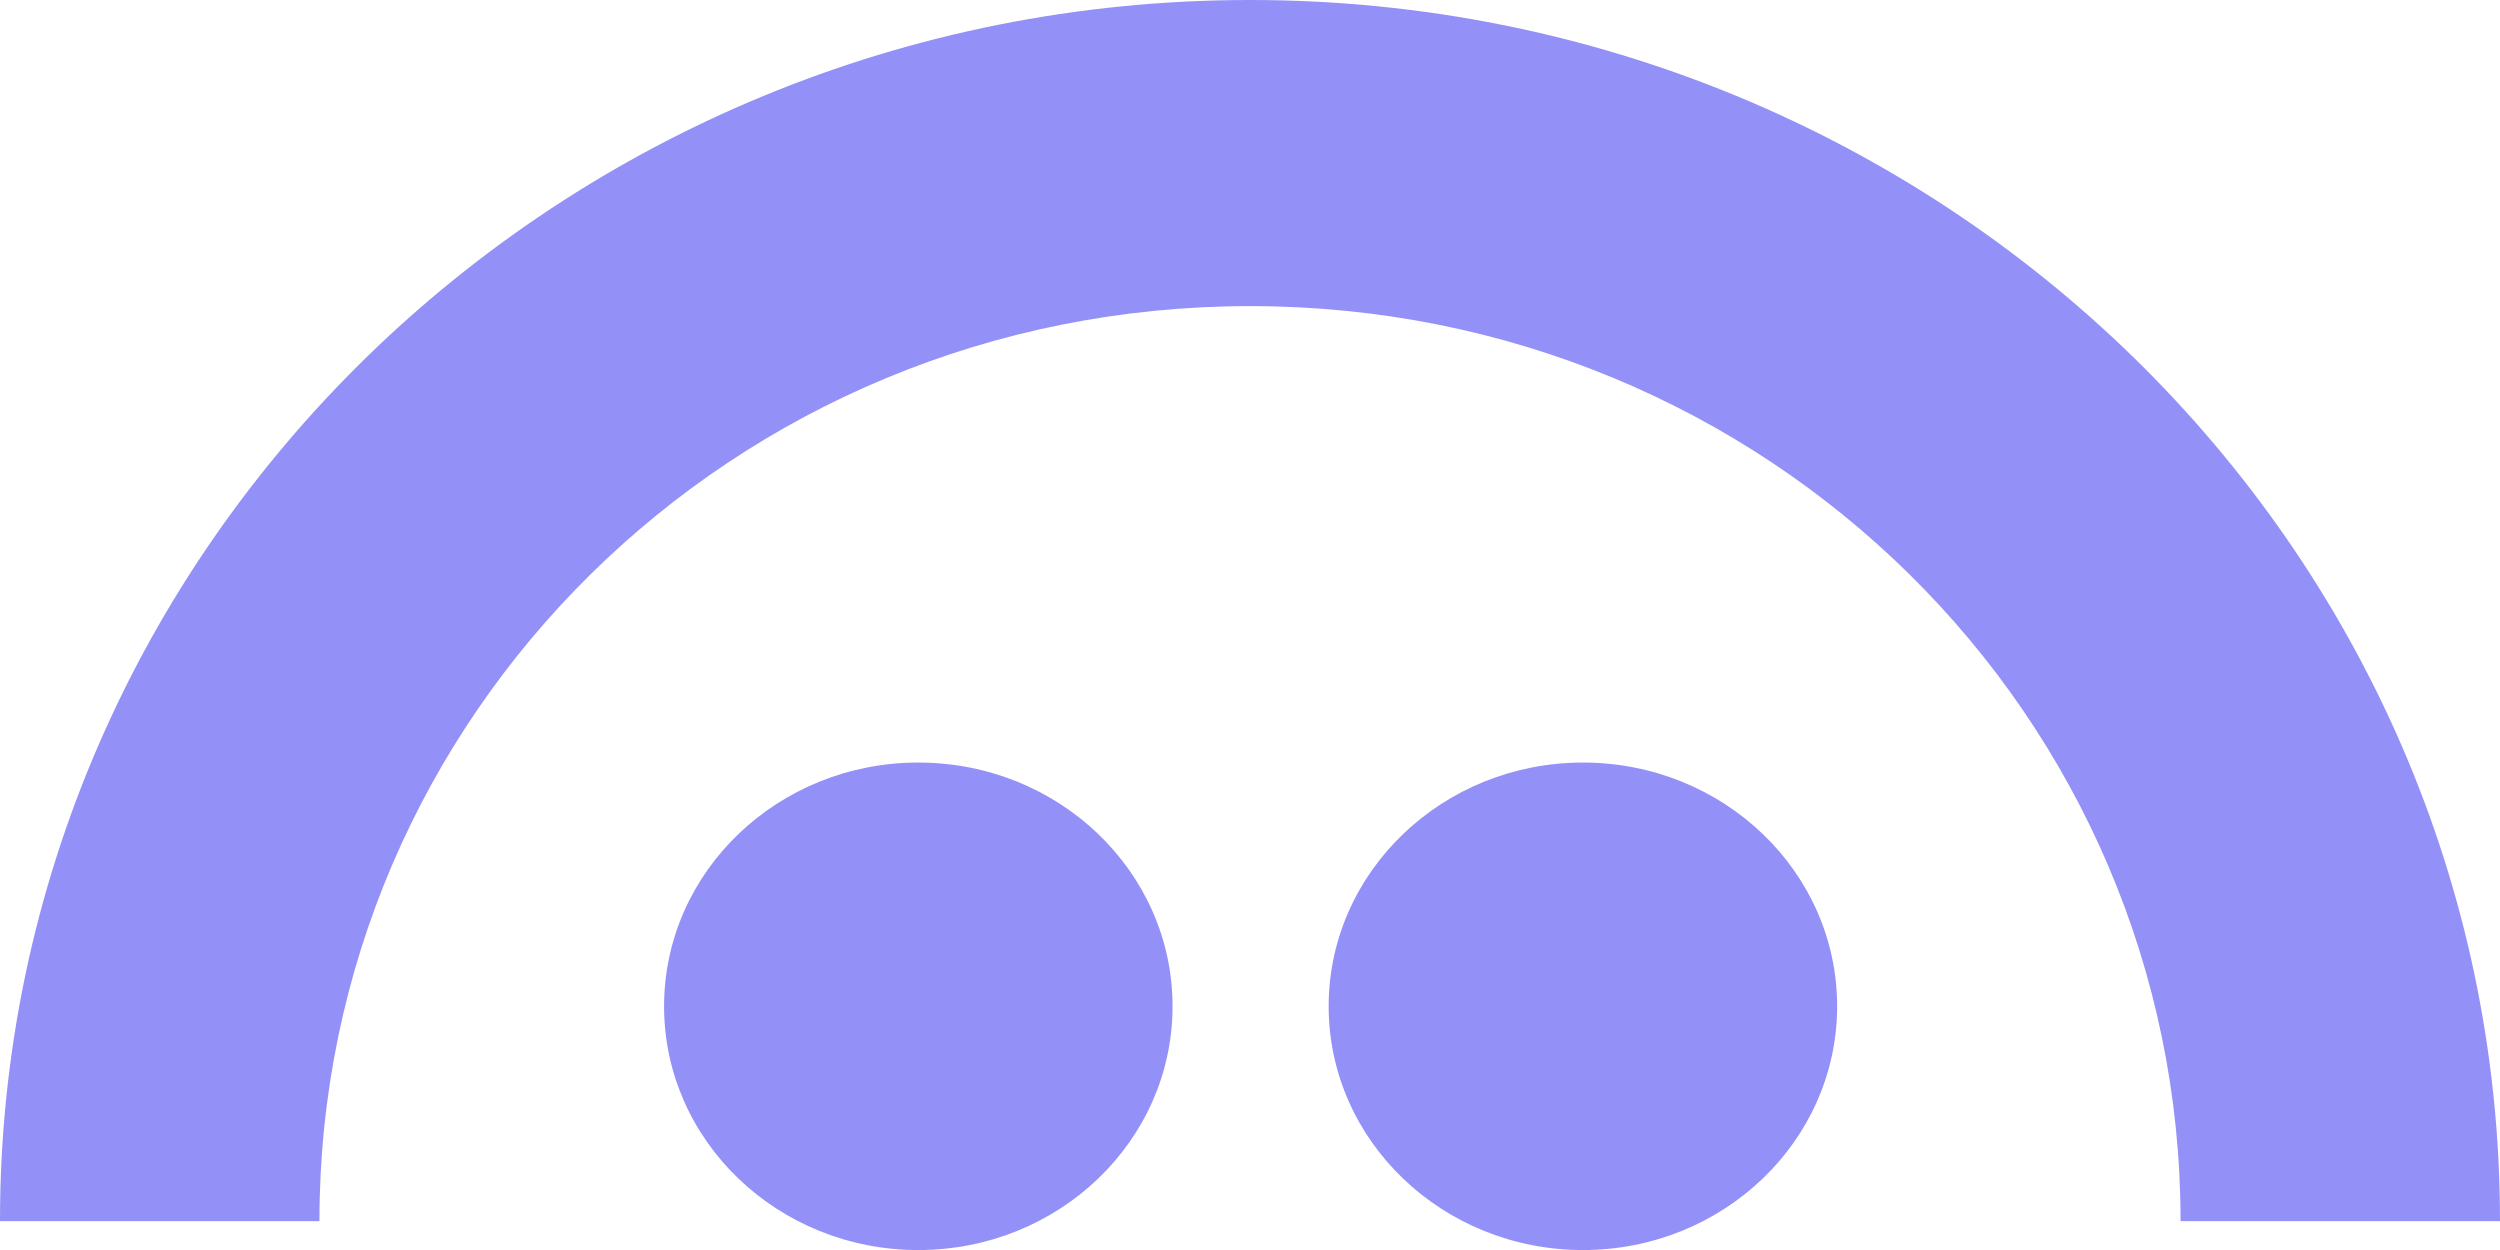 <svg width="54" height="27" viewBox="0 0 54 27" fill="none" xmlns="http://www.w3.org/2000/svg">
<path d="M19.834 27.001C22.87 27.001 25.327 24.643 25.327 21.736C25.327 18.826 22.867 16.471 19.837 16.471C16.801 16.471 14.344 18.829 14.344 21.736C14.344 24.646 16.804 27.001 19.834 27.001ZM34.192 27.001C37.222 27.001 39.682 24.643 39.682 21.736C39.682 18.826 37.222 16.471 34.192 16.471C31.162 16.471 28.699 18.829 28.699 21.736C28.699 24.646 31.162 27.001 34.192 27.001Z" fill="#9391F7"/>
<path d="M27 0C12.087 0 -0.003 11.811 5.58192e-07 26.376H6.9C6.9 15.462 15.828 6.612 27 6.612C38.172 6.612 47.1 15.462 47.1 26.376H54C54 11.811 41.91 0 27 0Z" fill="#9391F7"/>
</svg>
